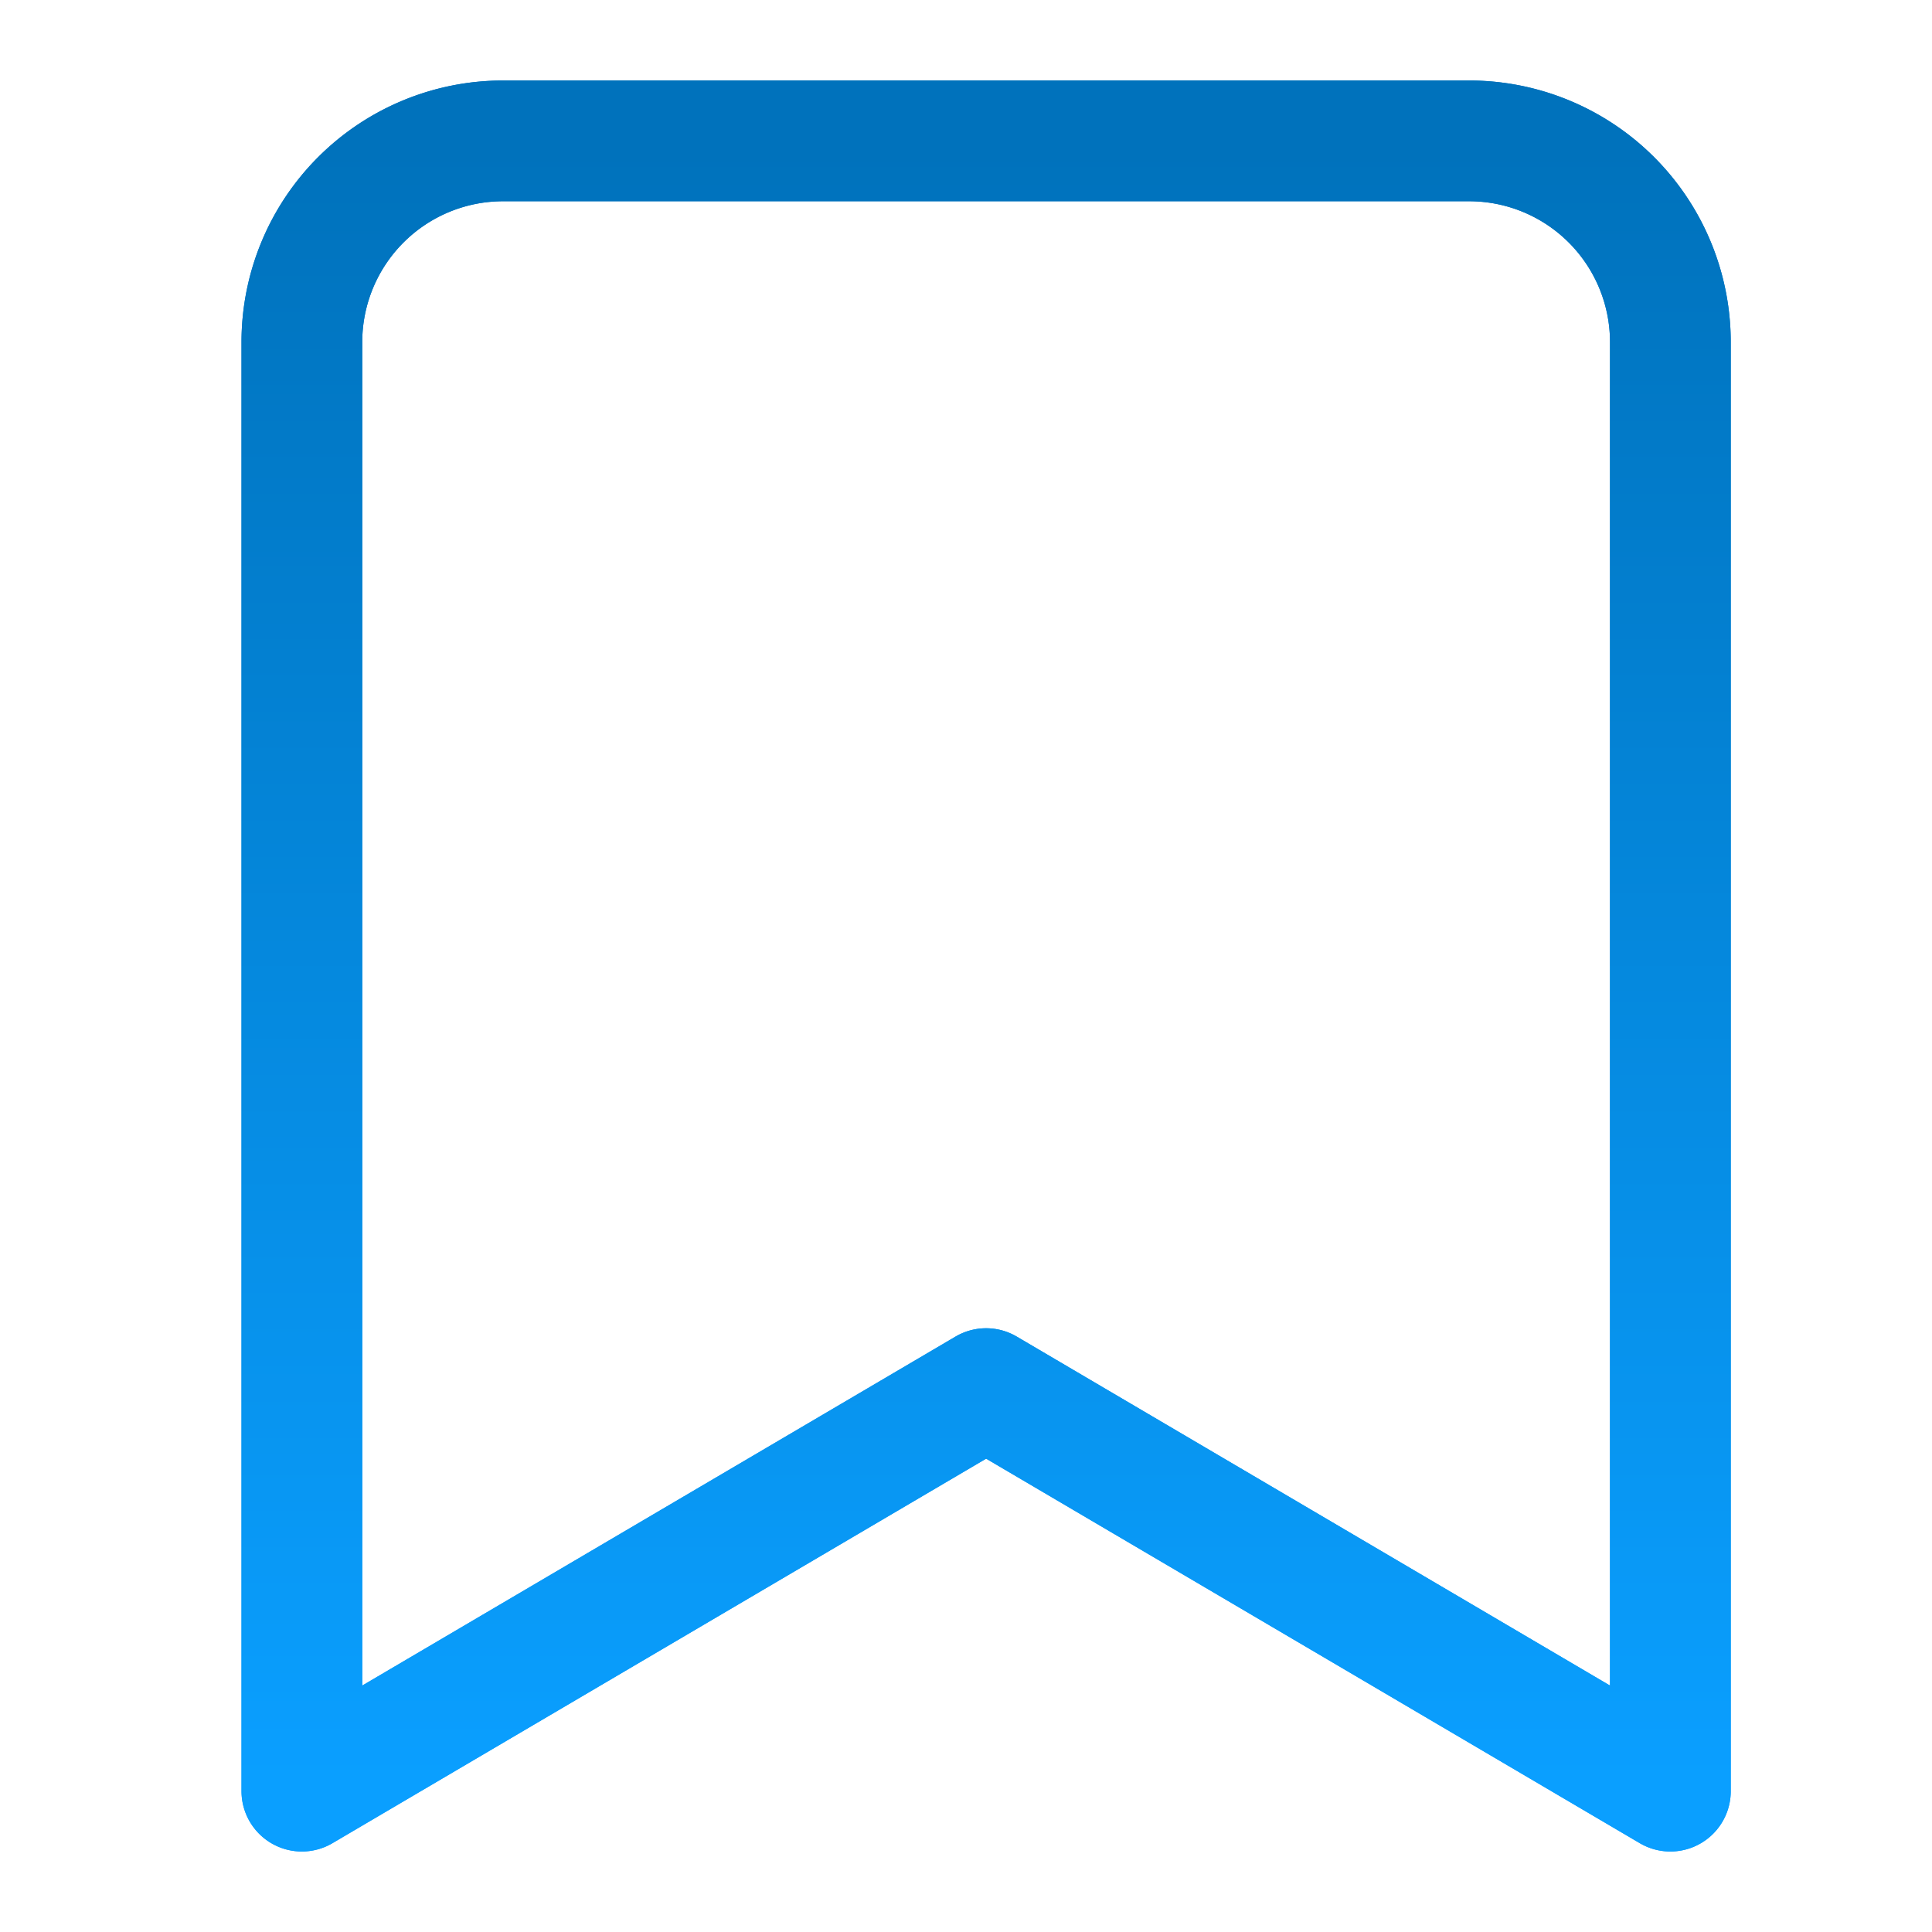 <svg xmlns="http://www.w3.org/2000/svg" width="48" height="48"><defs><linearGradient id="gradient-dark_blue" x1="0%" x2="0%" y1="0%" y2="100%"><stop offset="0%" stop-color="#0072BC"></stop><stop offset="100%" stop-color="#0A9FFF"></stop></linearGradient></defs><g fill="none" stroke="url(#gradient-dark_blue)" stroke-linecap="round" stroke-linejoin="round" stroke-width="3" class="nc-icon-wrapper" transform="translate(.5 .5)"><path d="m24 34 17 10V8a5 5 0 0 0-5-5H12a5 5 0 0 0-5 5v36z"></path><path d="m24 34 17 10V8a5 5 0 0 0-5-5H12a5 5 0 0 0-5 5v36z"></path></g></svg>